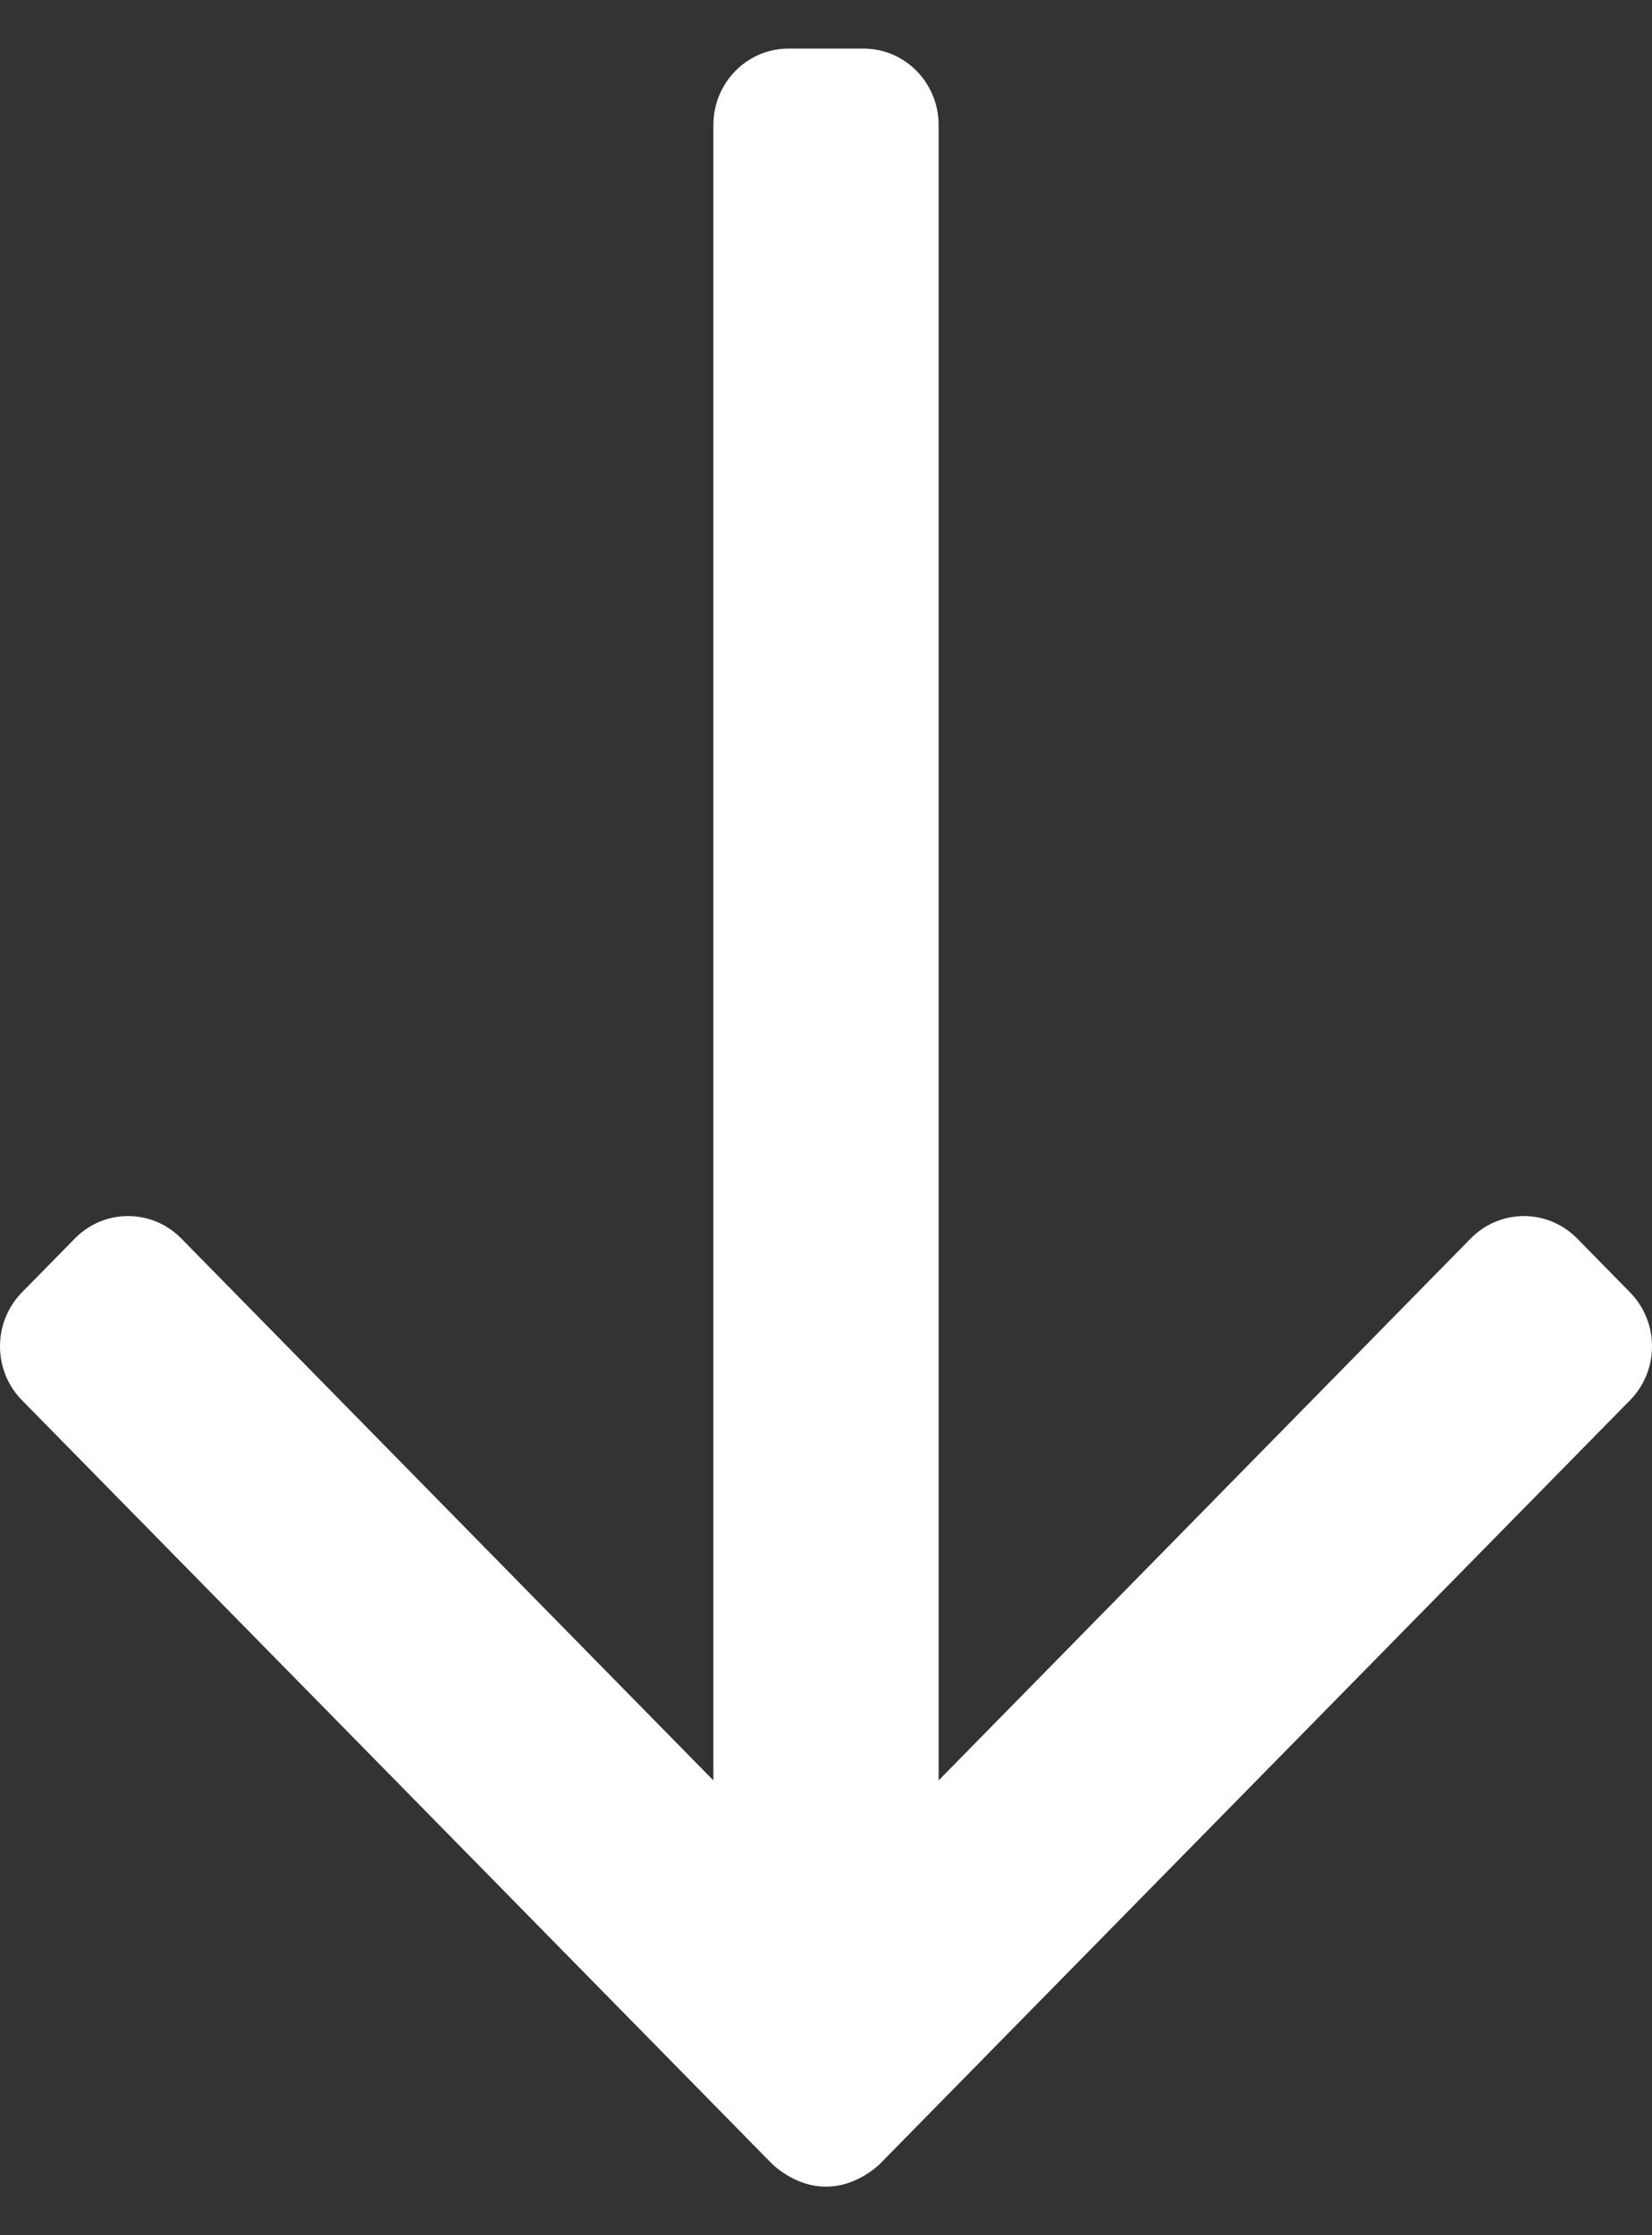 <?xml version="1.0" encoding="UTF-8"?>
<svg width="17px" height="23px" viewBox="0 0 17 23" version="1.1" xmlns="http://www.w3.org/2000/svg" xmlns:xlink="http://www.w3.org/1999/xlink">
    <rect x="0" y="0" width="17" height="23" fill="#333333" stroke="none"/>
    <!-- Generator: Sketch 61 (89581) - https://sketch.com -->
    <title>Path</title>
    <desc>Created with Sketch.</desc>
    <g id="Layouts" stroke="none" stroke-width="1" fill="none" fill-rule="evenodd">
        <g id="Desktop+paddings" transform="translate(-407, -669)" fill="#FFFFFF" fill-rule="nonzero">
            <g id="Icons/Chevron-down/Chevron-down-black-16-Copy-4" transform="translate(407, 669.5)">
                <path d="M16.775,12.799 L16.227,12.241 C16.083,12.096 15.889,12.014 15.686,12.013 C15.48,12.012 15.283,12.094 15.137,12.241 L9.659,17.82 L9.659,0.786 C9.659,0.352 9.313,0 8.886,0 L8.114,0 C7.687,0 7.341,0.352 7.341,0.786 L7.341,17.82 L1.863,12.241 C1.561,11.937 1.075,11.937 0.773,12.241 L0.225,12.799 C-0.075,13.106 -0.075,13.601 0.225,13.907 L7.681,21.497 L7.951,21.772 C8.027,21.841 8.113,21.897 8.206,21.937 C8.393,22.021 8.607,22.021 8.794,21.937 C8.887,21.897 8.973,21.841 9.049,21.772 L9.319,21.497 L16.775,13.907 C17.075,13.601 17.075,13.106 16.775,12.799 Z" id="Path"></path>
            </g>
        </g>
    </g>
</svg>